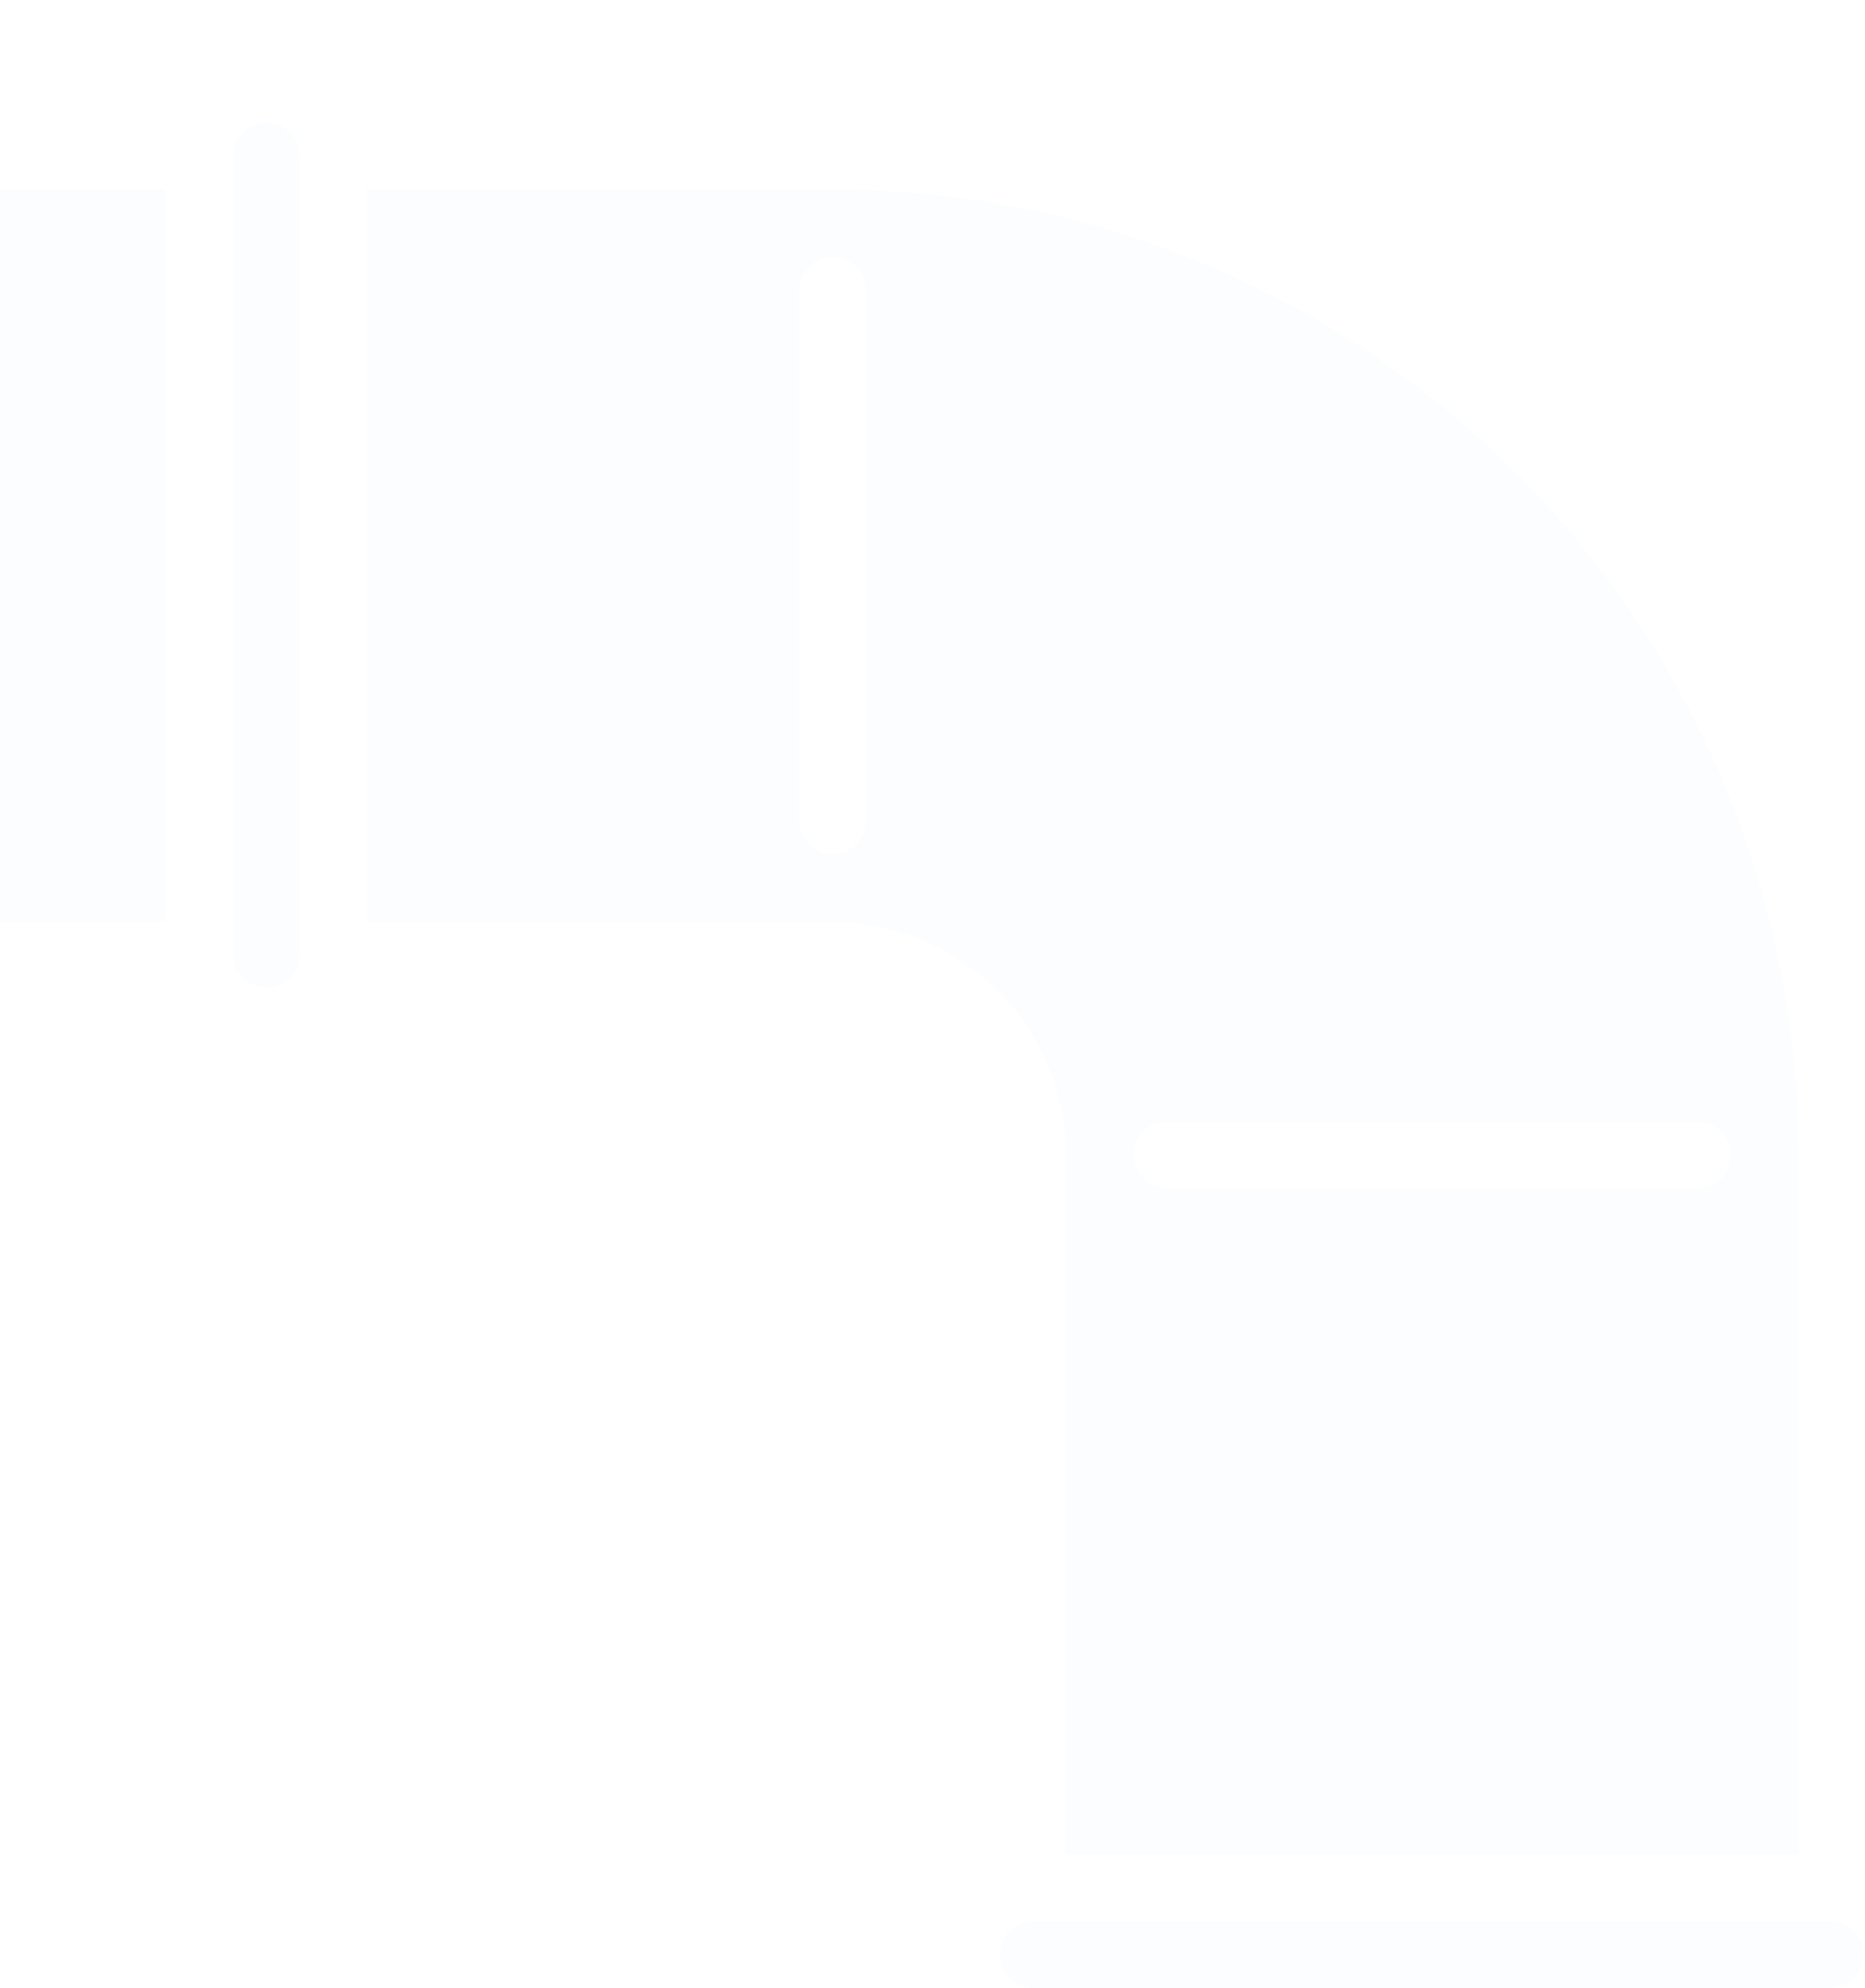<?xml version="1.0" encoding="utf-8"?><svg xmlns="http://www.w3.org/2000/svg" viewBox="0 0 45.5 48.5"><defs><filter id="a" x="0" y="1.625" width="4.063" height="20.875" filterUnits="userSpaceOnUse"><feOffset dy="3"/><feGaussianBlur result="blur"/><feFlood flood-color="#d8161a"/><feComposite operator="in" in2="blur"/><feComposite in="SourceGraphic"/></filter><filter id="b" x="5.688" y="0" width="1.625" height="24.125" filterUnits="userSpaceOnUse"><feOffset dy="3"/><feGaussianBlur result="blur-2"/><feFlood flood-color="#d8161a"/><feComposite operator="in" in2="blur-2"/><feComposite in="SourceGraphic"/></filter><filter id="c" x="8.938" y="1.625" width="34.938" height="43.625" filterUnits="userSpaceOnUse"><feOffset dy="3"/><feGaussianBlur result="blur-3"/><feFlood flood-color="#d8161a"/><feComposite operator="in" in2="blur-3"/><feComposite in="SourceGraphic"/></filter><filter id="d" x="24.375" y="43.875" width="21.125" height="4.625" filterUnits="userSpaceOnUse"><feOffset dy="3"/><feGaussianBlur result="blur-4"/><feFlood flood-color="#d8161a"/><feComposite operator="in" in2="blur-4"/><feComposite in="SourceGraphic"/></filter></defs><g data-name="002---Pipe"><g filter="url(#a)"><path data-name="Rectangle-path" d="M0 1.62h4.063v17.875H0Z" fill="#fcfdfe"/></g><g filter="url(#b)"><path data-name="Shape" d="M6.503 0a.812.812 0 0 0-.813.813v19.5a.813.813 0 0 0 1.625 0V.813A.812.812 0 0 0 6.503 0Z" fill="#fcfdfe"/></g><g filter="url(#c)"><path data-name="Shape" d="M26.003 42.245h17.875V25.183A23.588 23.588 0 0 0 20.315 1.62H8.94v17.875h11.375a5.694 5.694 0 0 1 5.688 5.688Zm-4.875-25.187a.813.813 0 0 1-1.625 0v-13a.813.813 0 0 1 1.625 0Zm7.312 7.312h13a.813.813 0 0 1 0 1.625h-13a.813.813 0 0 1 0-1.625Z" fill="#fcfdfe"/></g><g filter="url(#d)"><path data-name="Shape" d="M44.683 43.87h-19.5a.813.813 0 0 0 0 1.625h19.5a.813.813 0 0 0 0-1.625Z" fill="#fcfdfe"/></g></g></svg>